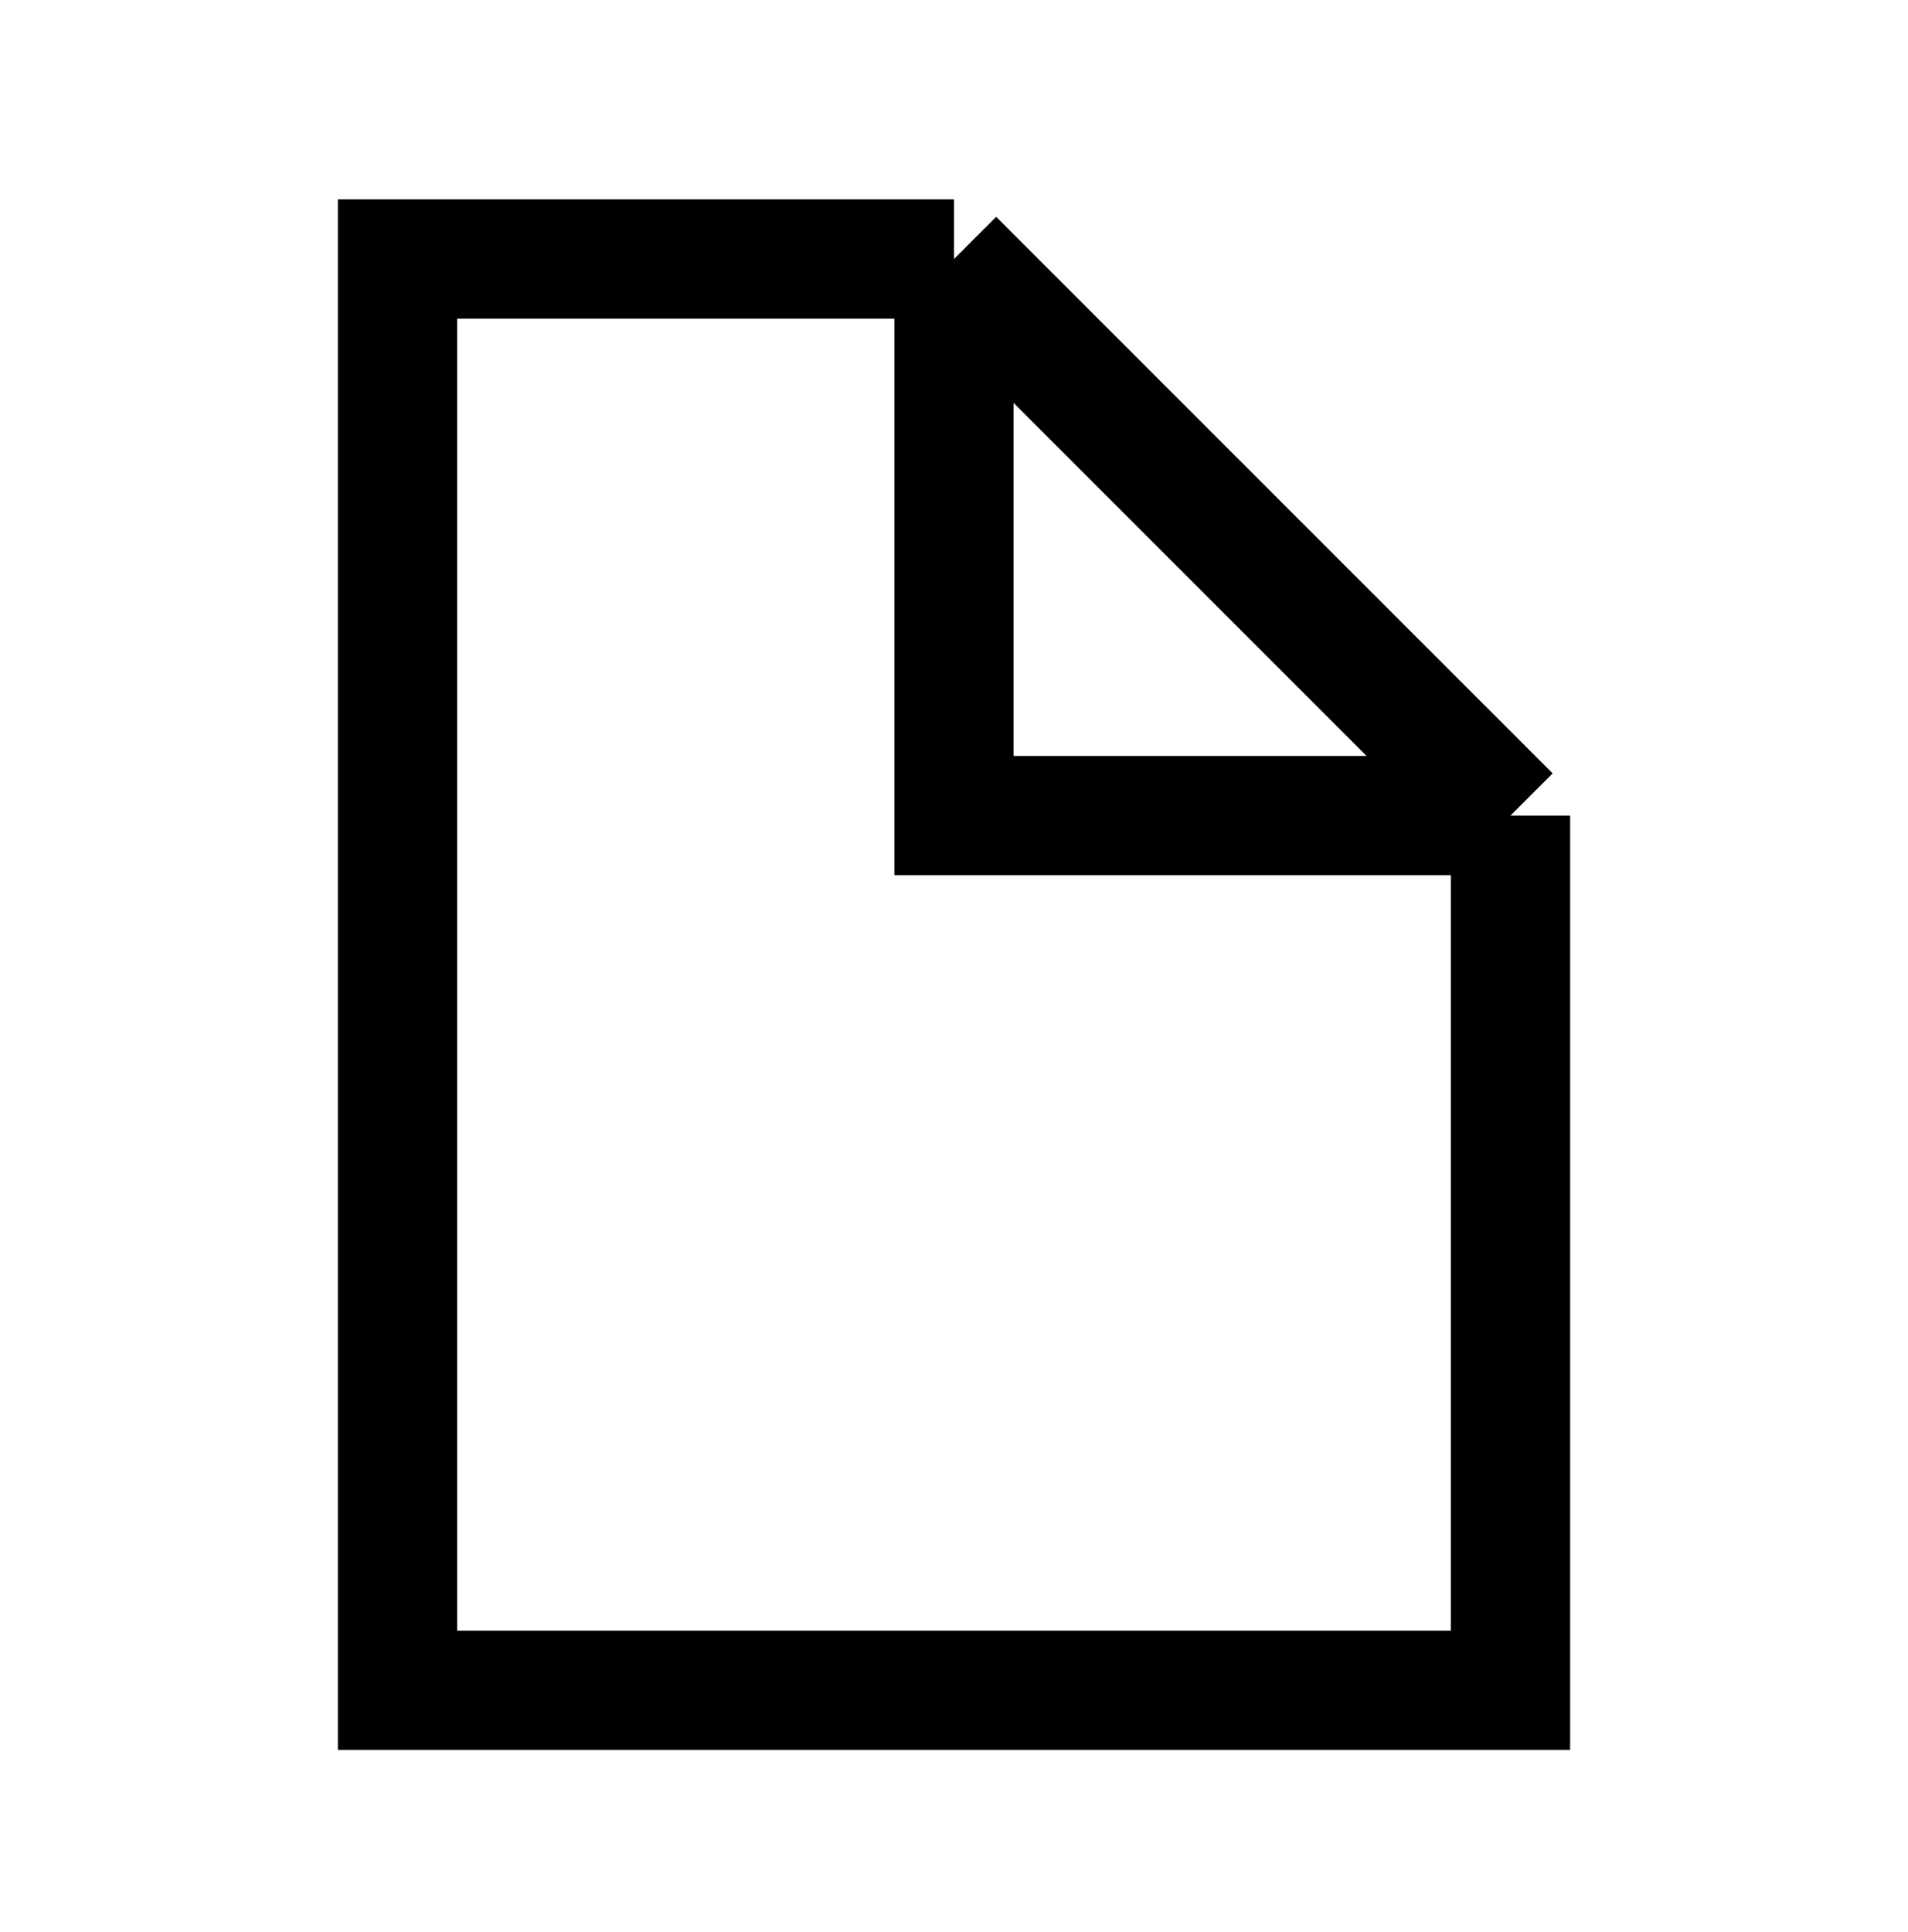 <svg width="80" height="81" viewBox="0 0 80 81" fill="none" xmlns="http://www.w3.org/2000/svg"><path d="M40 10.858H16.667v60h46.666V34.19M40 10.858V34.19h23.333M40 10.858L63.333 34.19" stroke="#000" stroke-width="5"/></svg>
